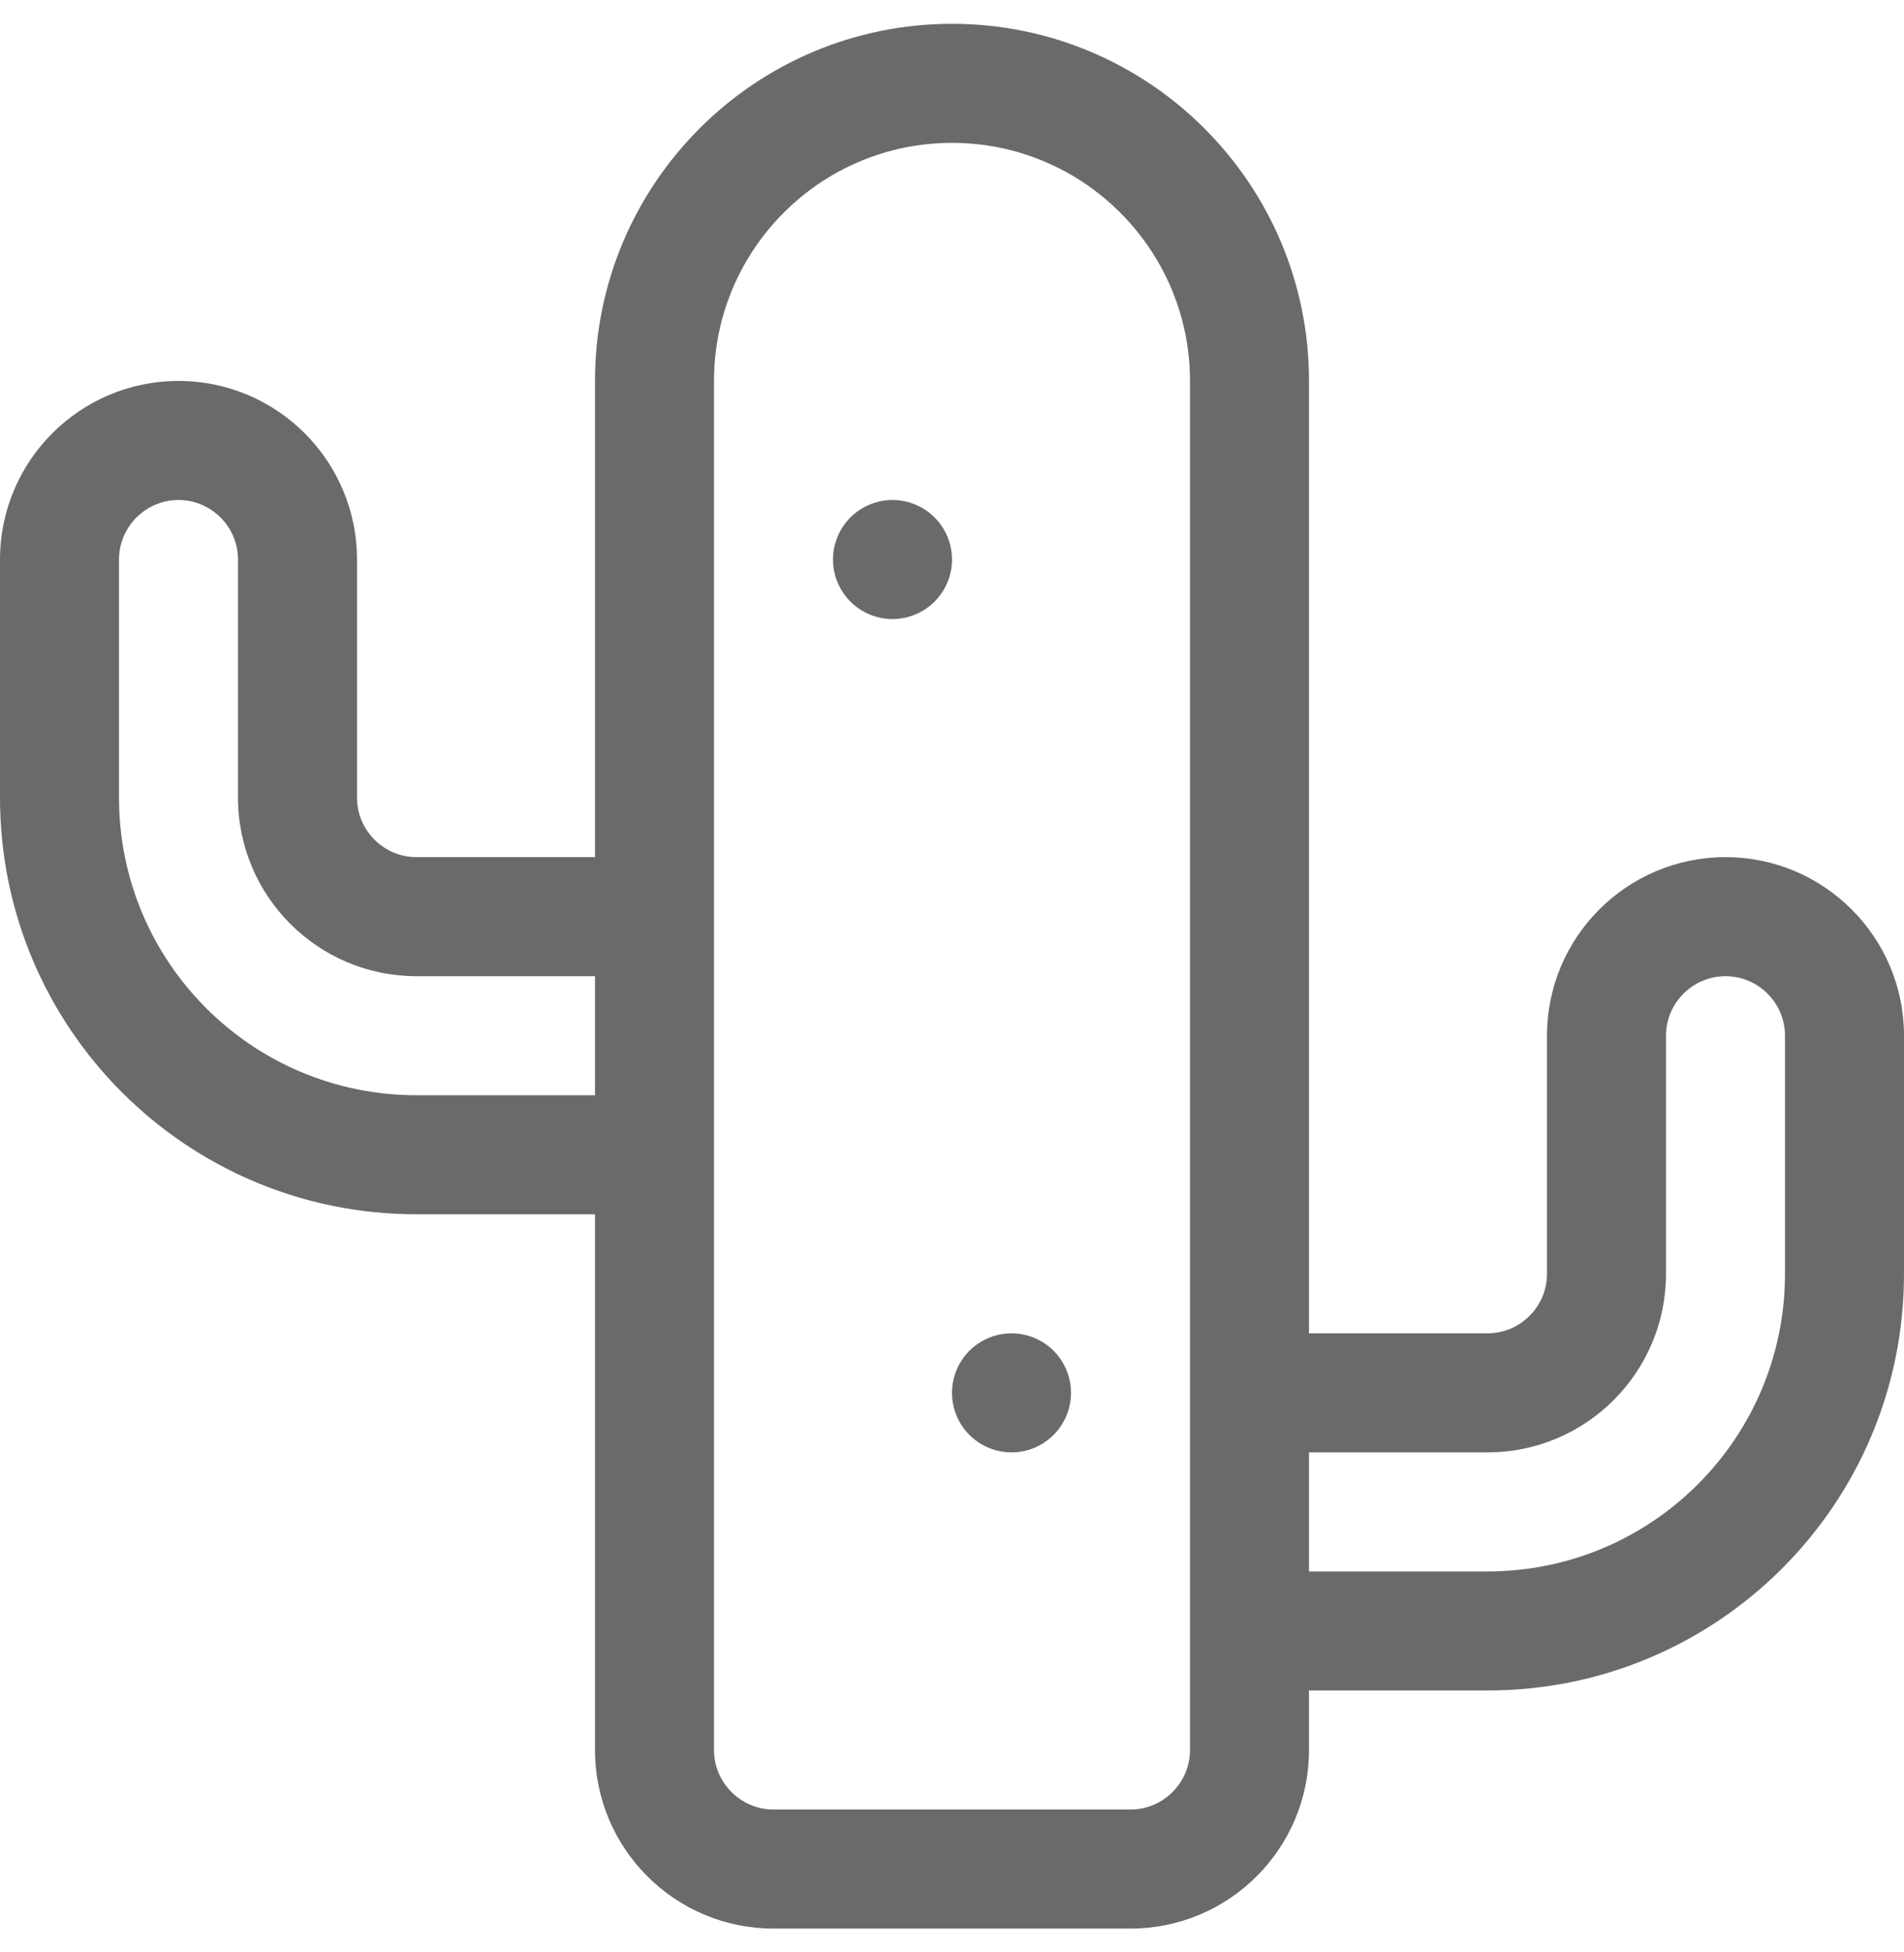 <svg width="40" height="41" viewBox="0 0 40 41" fill="none" xmlns="http://www.w3.org/2000/svg">
<g clip-path="url(#clip0_125_8839)">
<path d="M25 36.75C25 37.438 24.438 38 23.75 38H16.25C15.562 38 15 37.438 15 36.75V25.5V23V20.5V18V8C15 5.242 17.242 3 20 3C22.758 3 25 5.242 25 8V28V30.5V33V35.5V36.75ZM27.5 28V8C27.5 3.859 24.141 0.5 20 0.5C15.859 0.5 12.5 3.859 12.5 8V18H8.75C8.062 18 7.5 17.438 7.5 16.75V11.75C7.5 9.68 5.82 8 3.75 8C1.68 8 0 9.68 0 11.75V16.75C0 21.586 3.914 25.5 8.75 25.5H12.5V36.75C12.5 38.82 14.18 40.5 16.25 40.5H23.75C25.82 40.5 27.5 38.82 27.5 36.75V35.5H31.25C36.086 35.5 40 31.586 40 26.75V21.75C40 19.68 38.32 18 36.25 18C34.18 18 32.5 19.68 32.5 21.75V26.75C32.5 27.438 31.938 28 31.25 28H27.5ZM27.5 30.5H31.25C33.32 30.5 35 28.82 35 26.75V21.75C35 21.062 35.562 20.5 36.25 20.5C36.938 20.5 37.5 21.062 37.5 21.75V26.75C37.5 30.203 34.703 33 31.25 33H27.5V30.5ZM8.75 23C5.297 23 2.5 20.203 2.5 16.75V11.75C2.5 11.062 3.062 10.5 3.75 10.5C4.438 10.5 5 11.062 5 11.75V16.75C5 18.82 6.68 20.5 8.75 20.5H12.5V23H8.75ZM20 11.75C20 11.418 19.868 11.101 19.634 10.866C19.399 10.632 19.081 10.5 18.75 10.5C18.419 10.5 18.101 10.632 17.866 10.866C17.632 11.101 17.5 11.418 17.5 11.75C17.5 12.082 17.632 12.399 17.866 12.634C18.101 12.868 18.419 13 18.75 13C19.081 13 19.399 12.868 19.634 12.634C19.868 12.399 20 12.082 20 11.75ZM21.25 30.5C21.581 30.5 21.899 30.368 22.134 30.134C22.368 29.899 22.5 29.581 22.5 29.25C22.5 28.919 22.368 28.601 22.134 28.366C21.899 28.132 21.581 28 21.25 28C20.919 28 20.601 28.132 20.366 28.366C20.132 28.601 20 28.919 20 29.25C20 29.581 20.132 29.899 20.366 30.134C20.601 30.368 20.919 30.5 21.25 30.5Z" fill="#6A6A6A"/>
</g>
<defs>
<clipPath id="clip0_125_8839">
<rect width="40" height="40" fill="white" transform="translate(0 0.5)"/>
</clipPath>
</defs>
</svg>

